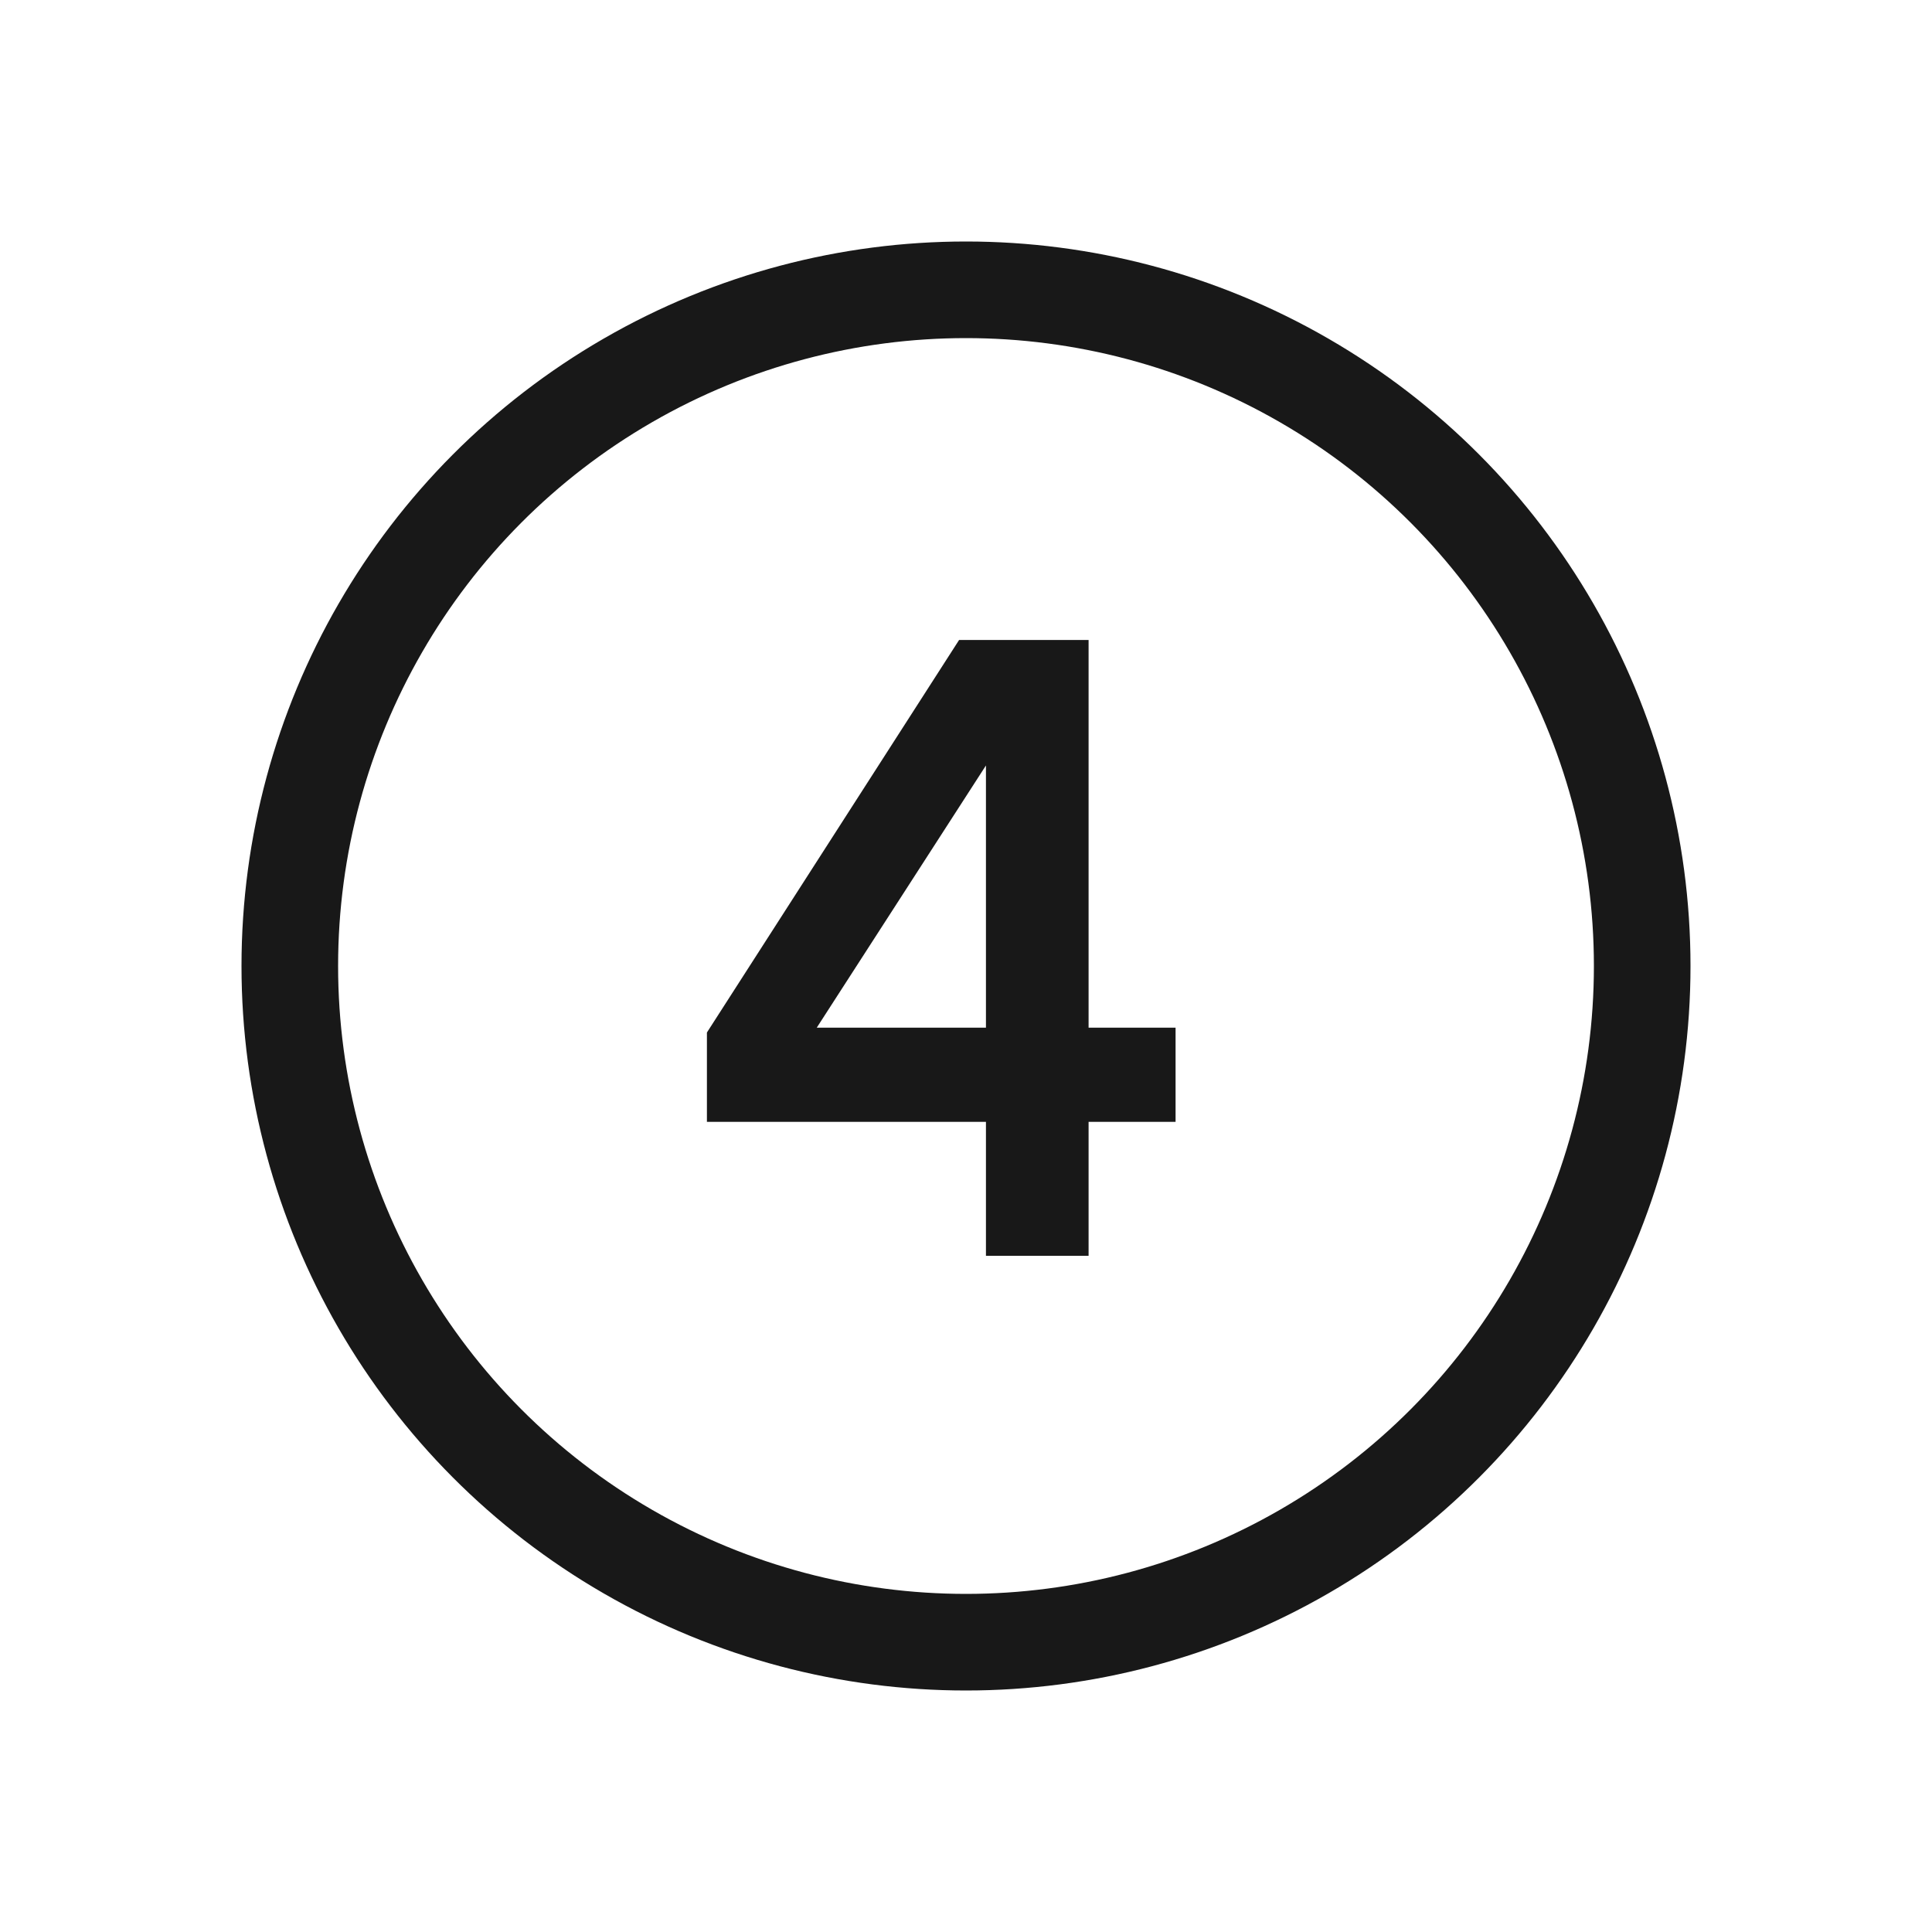 <?xml version="1.0" encoding="UTF-8"?> <svg xmlns="http://www.w3.org/2000/svg" width="40" height="40" viewBox="0 0 40 40" fill="none"> <path d="M22.538 26H20.413V23.227H14.636V21.377L19.857 13.25H22.538V21.277H24.339V23.227H22.538V26ZM20.413 15.848L16.91 21.277H20.413V15.848Z" fill="#181818"></path> <circle cx="20" cy="20" r="14" stroke="#181818" stroke-width="2"></circle> </svg> 